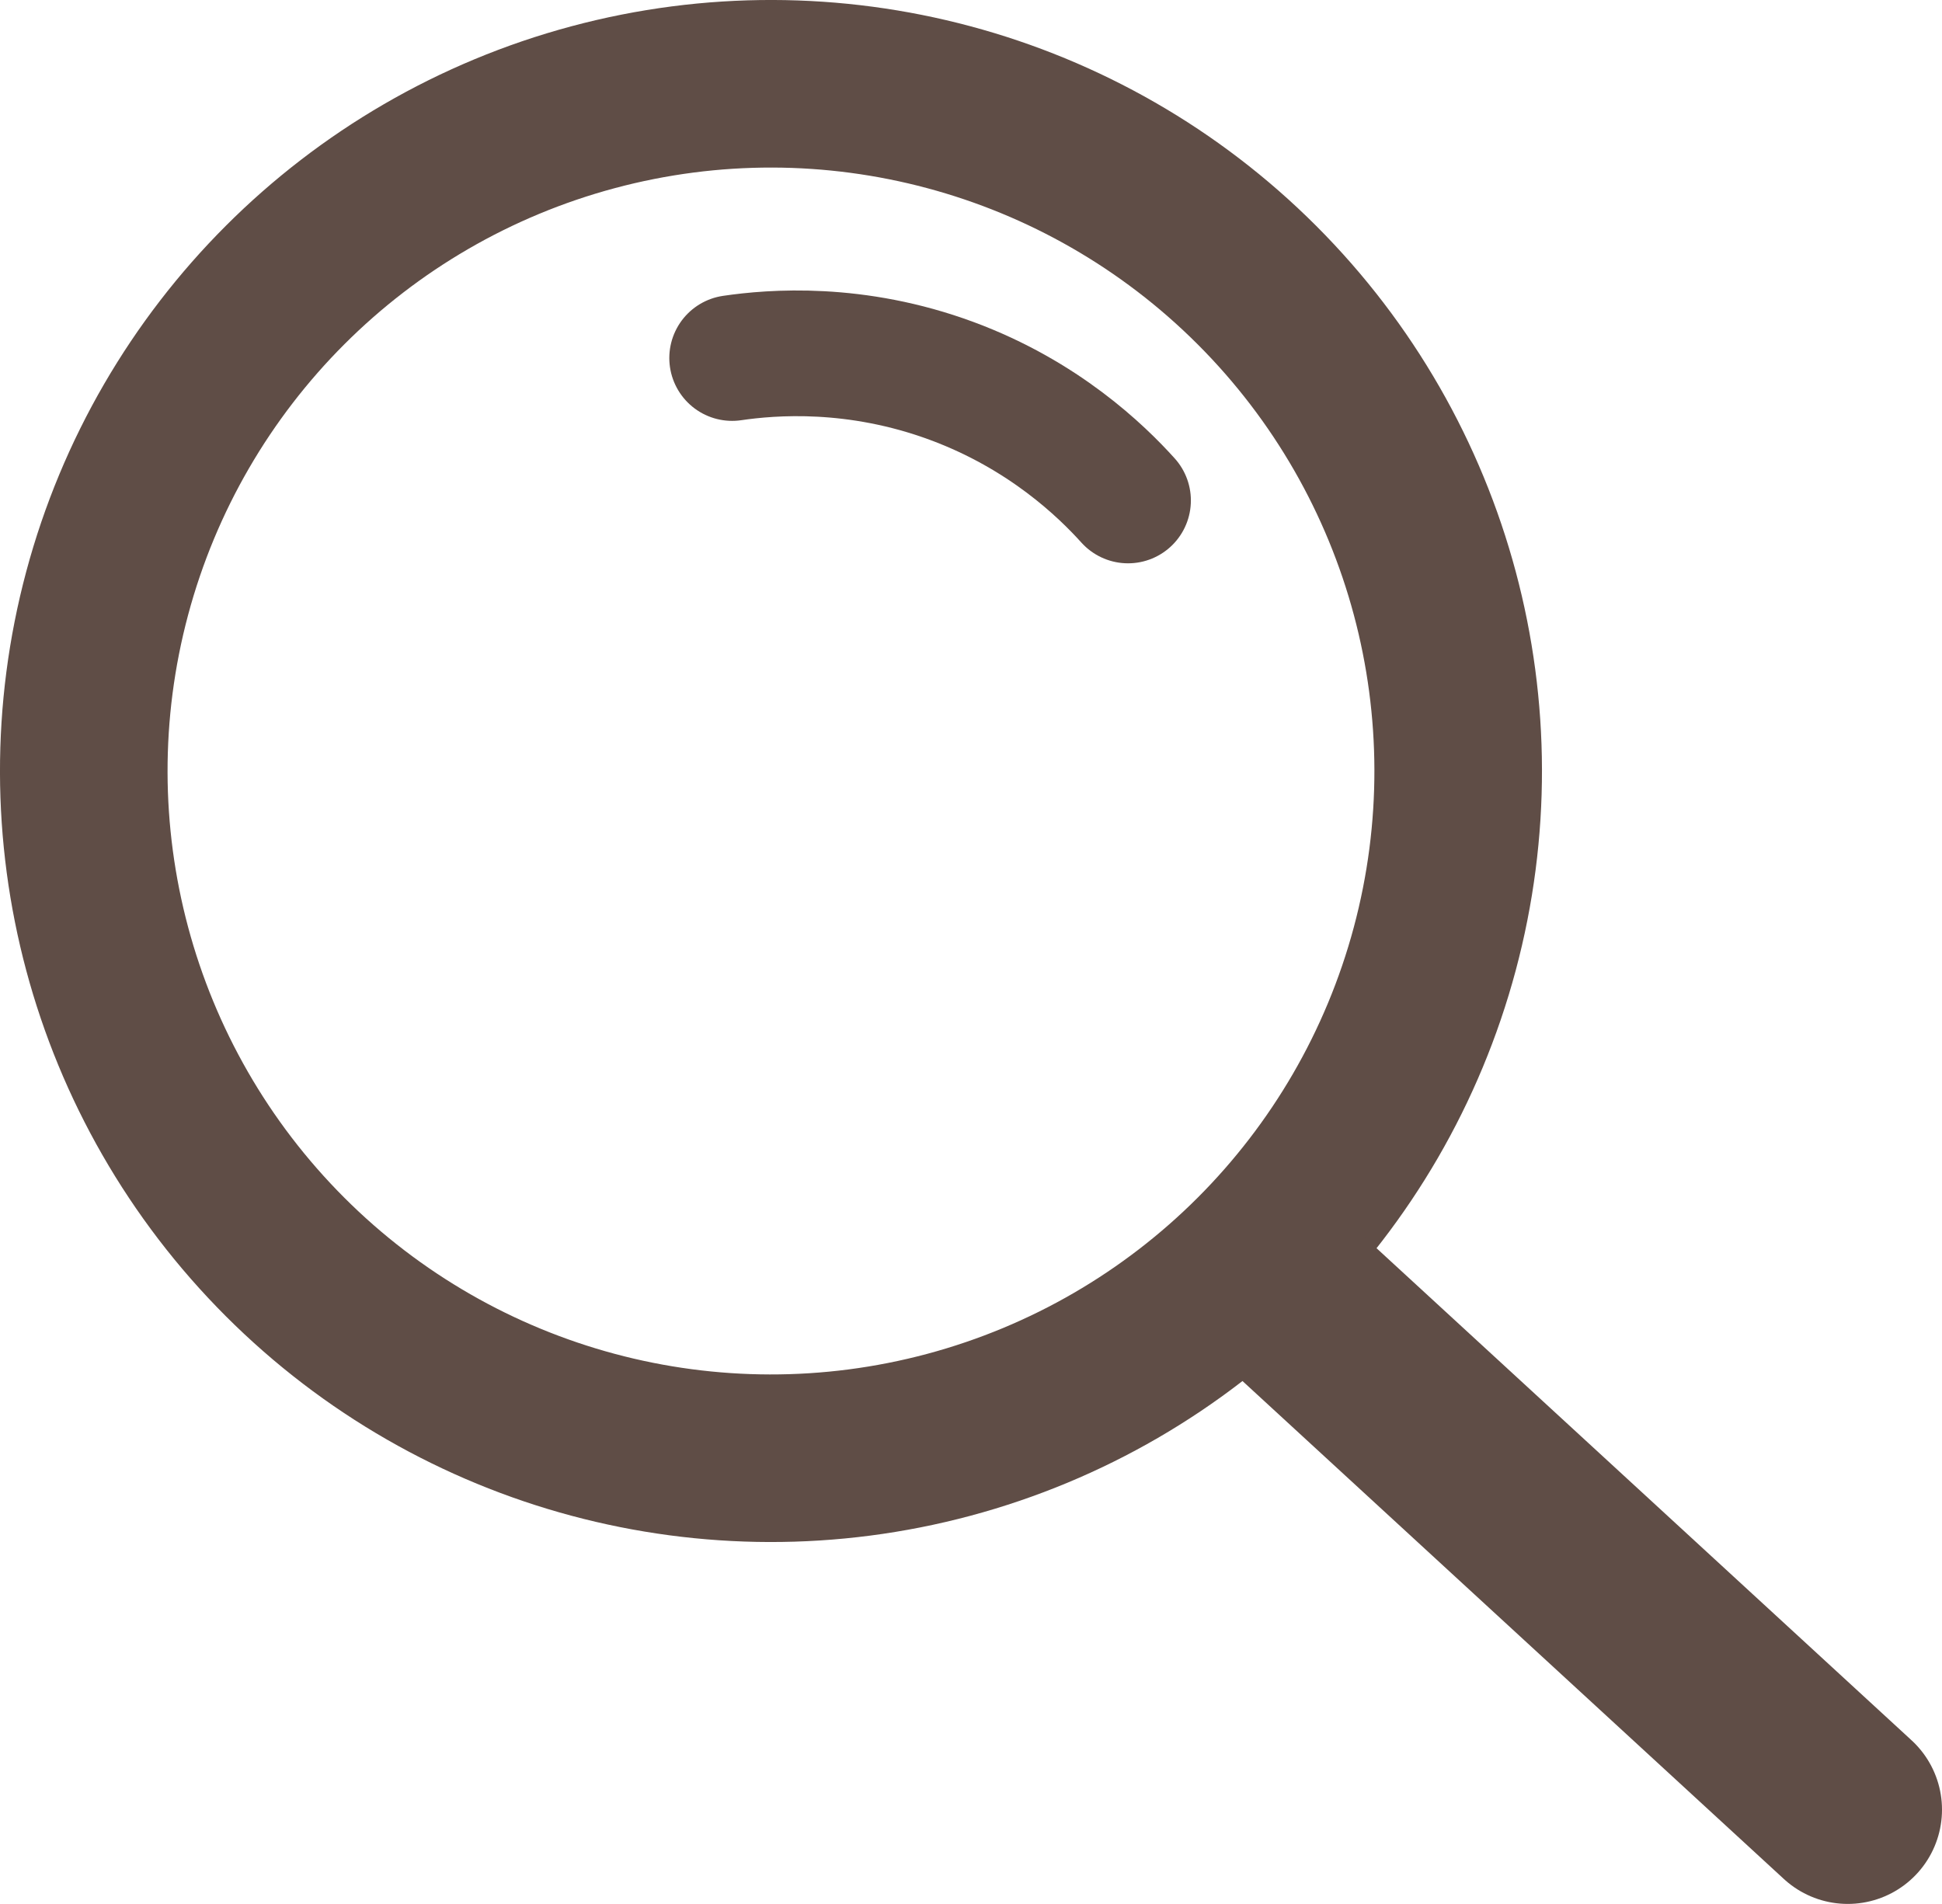 <?xml version="1.0" encoding="UTF-8"?>
<svg id="_レイヤー_2" data-name="レイヤー 2" xmlns="http://www.w3.org/2000/svg" viewBox="0 0 927.12 908.91">
  <defs>
    <style>
      .cls-1 {
        stroke-width: 80px;
      }

      .cls-1, .cls-2, .cls-3 {
        fill: none;
        stroke: #5f4d46;
        stroke-miterlimit: 10;
      }

      .cls-2 {
        stroke-width: 60px;
      }

      .cls-2, .cls-3 {
        stroke-linecap: round;
      }

      .cls-3 {
        stroke-width: 90px;
      }
    </style>
  </defs>
  <g id="_レイヤー_1-2" data-name="レイヤー 1">
    <g>
      <circle class="cls-1" cx="368.07" cy="368.07" r="328.07" transform="translate(-152.46 368.07) rotate(-45)"/>
      <line class="cls-3" x1="617.64" y1="620.66" x2="882.12" y2="863.91"/>
      <path class="cls-2" d="M349.53,170.92c18.94-2.78,58.99-6.07,105,11,43.79,16.24,71.24,42.86,84,57"/>
    </g>
  </g>
</svg>
